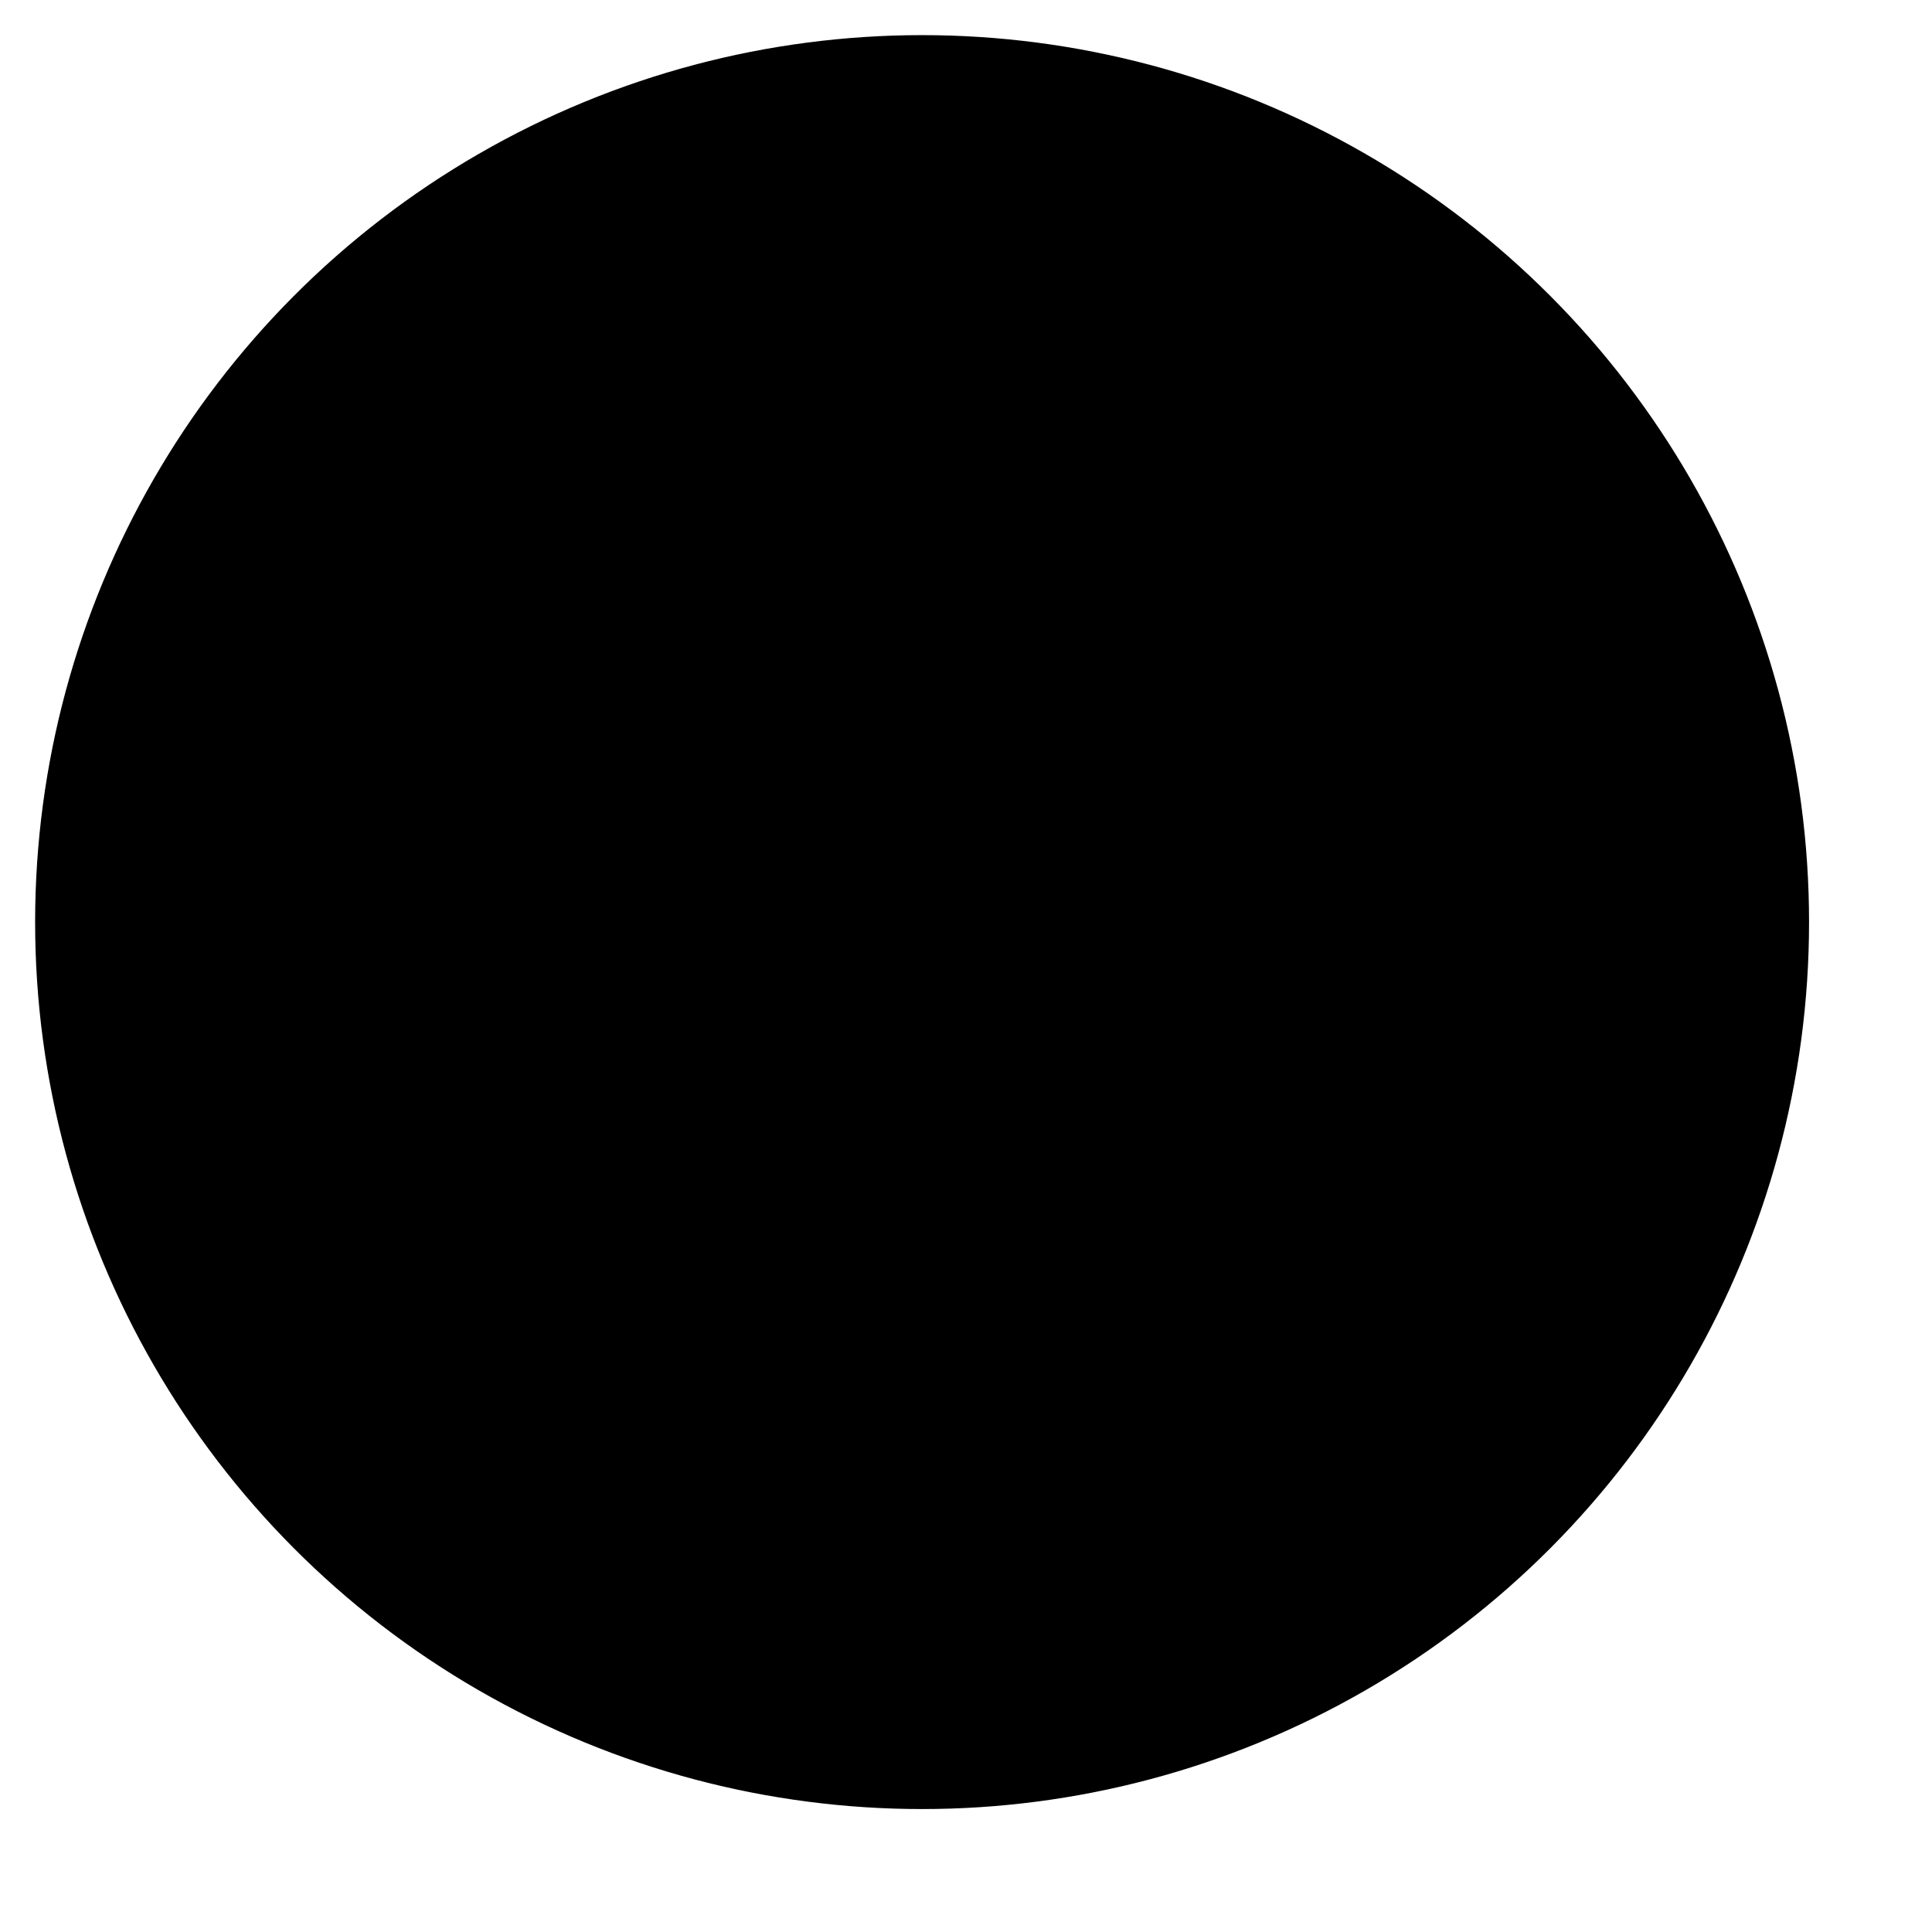 <?xml version="1.0" encoding="UTF-8" standalone="no"?>
<!-- Copyright (c) 2021 Wolfgang Fahl see  http://wiki.bitplan.com/index.php/Pain_Scale -->
<svg
   xmlns:svg="http://www.w3.org/2000/svg"
   xmlns="http://www.w3.org/2000/svg"
   width="210mm"
   height="210mm"
   id="pain4"
   version="1.1"
   viewBox="0 0 220 220">
  <defs>
  <!-- radial Gradient -->
  <radialGradient
       id="grad1" gradientUnits="userSpaceOnUse">
            <stop offset="0%"   style="start-color:hsl(60,80%,70%);stop-color:hsl(60,80%,60%); "/>
            <stop offset="70%"  style="stop-color:hsl(60,80%,50%); "/>
            <stop offset="100%" style="stop-color:hsl(60,80%,40%); "/>
    </radialGradient>

  </defs>
  <!-- face -->
  <circle cx="105" cy="105" r="100" style="fill:url(#grad1);" stroke="black"
          stroke-width="2" ></circle>

  <!-- eyes -->
  <circle id="lefteye"  cx= "65"  cy="65" r="12" style="fill:hsl(60,80%,30%)" ></circle>
  <circle id="righteye" cx="145"  cy="65" r="12" style="fill:hsl(60,80%,30%)" ></circle>

  <!-- mouth -->
  <path id="mouth" d="M 35 129 A 195 90 0 0 0  175 129" stroke="hsl(60,80%,30%)" fill="none" stroke-width="5"/>

</svg>
